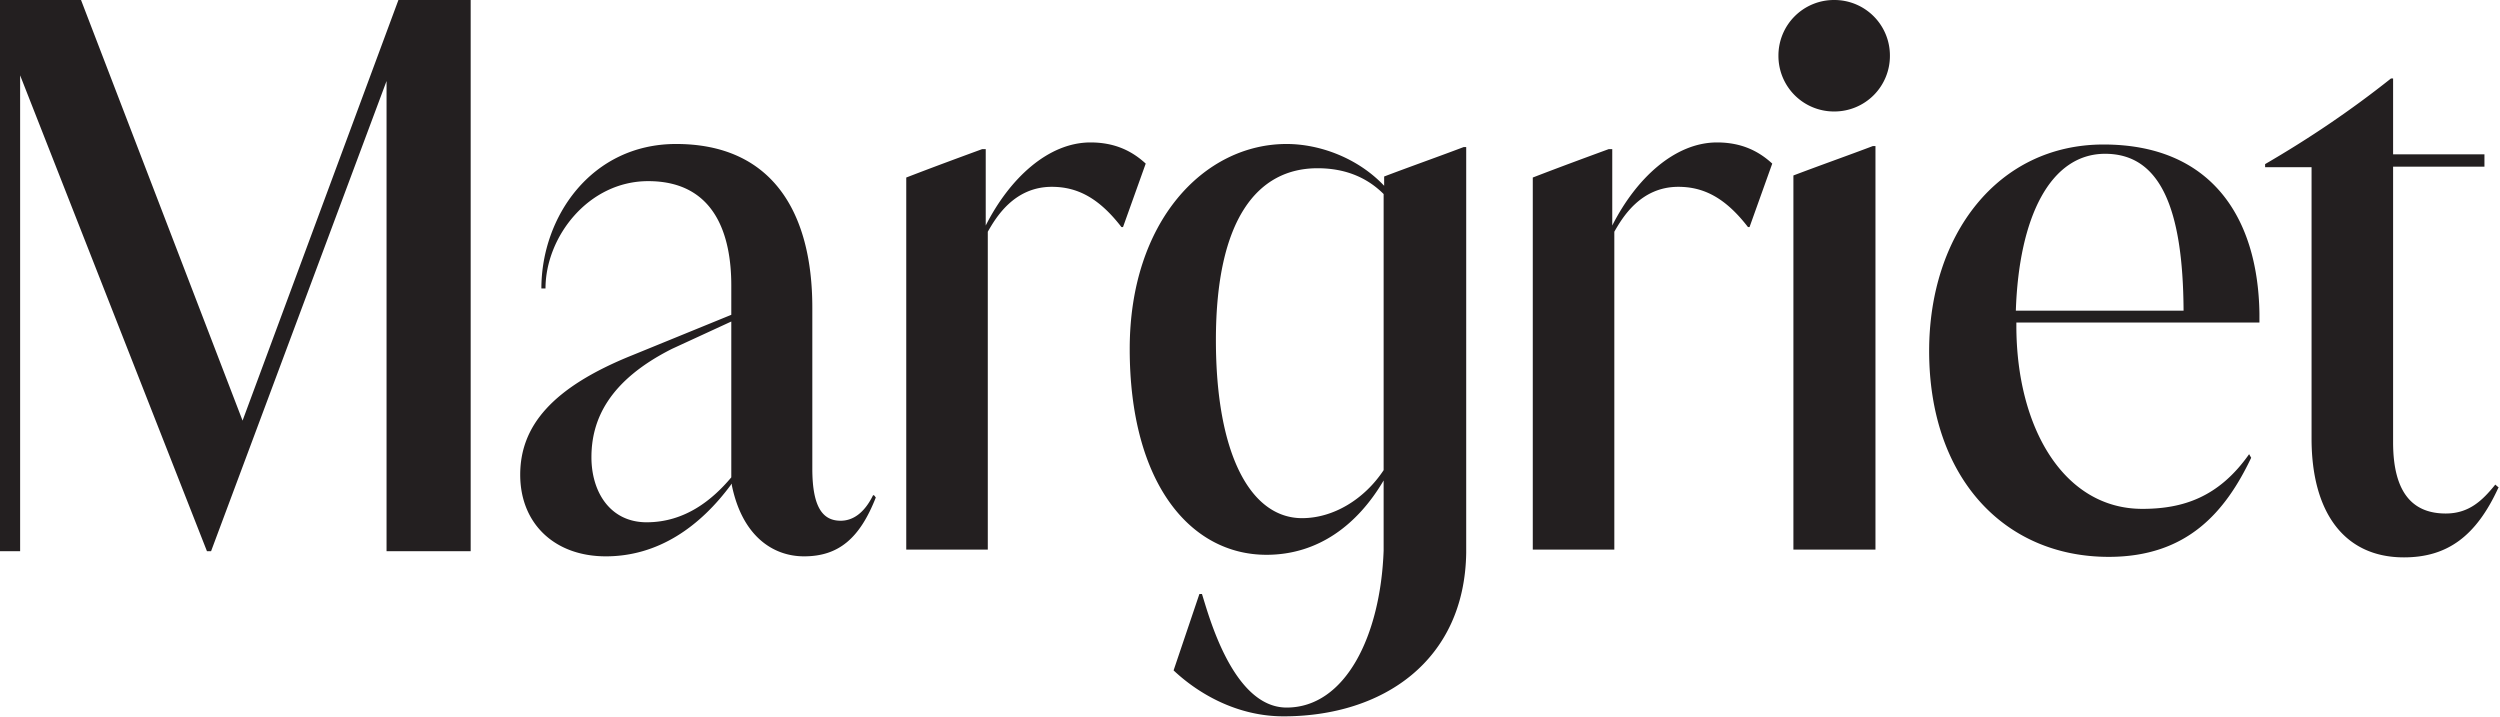 <svg height="240" width="837" aria-labelledby="margrietLogoTitle" viewBox="0 0 837 240" fill="none" xmlns="http://www.w3.org/2000/svg" xmlns:xlink="http://www.w3.org/1999/xlink"> <title id="margrietLogoTitle">Margriet logo</title> <g clip-path="url(#a)" fill="#231F20"> <path fill="#231F20" d="M133.391 0 81.21 140.821 27.127 0H0v184.536h6.739V25.226l62.548 159.31h1.382l58.748-157.409v157.409h28.164V0h-24.19ZM216.501 174.86c-12.268 0-18.488-10.195-18.488-21.771 0-12.441 5.702-25.573 26.955-36.286l19.87-9.157v52.181c-6.393 7.603-15.551 15.033-28.337 15.033Zm75.853-9.158c-3.11 6.393-7.084 8.639-10.885 8.639-5.702 0-9.504-3.974-9.504-17.451v-53.909c0-31.966-13.477-54.774-45.615-54.774-28.337 0-45.097 24.363-45.097 48.38h1.382c0-17.278 14.341-35.94 34.384-35.94 22.635 0 27.819 18.489 27.819 34.904v9.849l-33.002 13.477c-27.128 10.885-37.668 23.844-37.668 40.086 0 16.242 11.404 27.3 28.683 27.3s31.447-9.676 42.16-24.362v.518c3.456 16.933 13.65 23.844 24.19 23.844 11.577 0 18.661-6.047 24.017-19.697l-.518-.691h-.173l-.173-.173ZM383.585 54.773c-4.319-3.974-10.021-7.084-18.488-7.084-14.168 0-27.127 12.095-35.075 27.818V49.935h-1.21c-7.084 2.592-16.933 6.22-25.399 9.503v124.579h27.3V77.581c2.592-4.493 8.639-15.032 21.425-15.032 8.467 0 15.724 3.628 23.326 13.477h.519l7.602-21.253ZM836.63 163.283l-1.209-1.037c-4.32 5.357-8.812 9.676-16.588 9.676-10.194 0-17.624-5.874-17.624-23.844V55.81h30.583v-4.147h-30.583v-25.4h-.691c-13.477 10.713-27.3 20.044-42.16 28.683v1.037h15.551v90.885c0 24.363 10.713 39.741 30.929 39.741 14.514 0 24.19-7.084 31.62-23.326M730.885 104.017h-55.982c1.037-31.447 11.576-52.527 29.892-52.527 18.315 0 26.091 17.97 26.263 52.527m25.4 3.974v-3.11c-.519-32.656-16.588-56.5-52.182-56.5s-58.401 30.41-58.401 69.114c0 42.332 25.054 68.941 60.129 68.941 26.264 0 39.05-15.032 47.689-33.175l-.691-1.209c-10.194 14.514-22.289 18.315-35.767 18.315-26.263 0-42.159-27.127-42.159-61.339v-1.037h81.382ZM627.905 183.844V48.898h-.864c-7.257 2.765-17.97 6.566-26.609 9.85v125.269h27.473v-.173ZM614.082 37.322a18.583 18.583 0 0 0 18.661-18.661A18.584 18.584 0 0 0 614.082 0a18.584 18.584 0 0 0-18.661 18.66 18.583 18.583 0 0 0 18.661 18.662ZM593.348 54.773c-4.32-3.974-10.022-7.084-18.488-7.084-14.169 0-27.128 12.095-35.076 27.818V49.935h-1.209c-7.085 2.592-16.933 6.22-25.4 9.503v124.579h27.3V77.581c2.592-4.493 8.64-15.032 21.426-15.032 8.466 0 15.723 3.628 23.326 13.477h.518l7.603-21.253ZM463.24 65.14v92.268c-6.393 9.676-16.76 16.069-27.3 16.069-17.279 0-28.856-21.425-28.856-59.611 0-40.605 13.996-57.538 34.039-57.538 8.467 0 16.069 2.592 22.117 8.64m27.646 120.086V49.244h-.864c-7.257 2.765-17.97 6.566-26.609 9.849v3.11c-8.813-9.33-21.599-13.996-32.657-13.996-27.646 0-52.527 25.918-52.527 68.596 0 45.098 20.389 68.942 45.788 68.942 17.452 0 30.583-10.194 39.223-24.881V184.363c-1.037 28.509-12.786 52.527-32.484 52.527-18.143 0-26.264-31.62-28.337-38.013h-.864l-8.639 25.572c8.639 8.121 21.598 15.378 36.803 15.378 33.348 0 60.648-18.661 61.167-54.773Z"></path> </g> <defs> <clipPath id="a"> <path d="M0 0h836.631v240H0z" fill="#fff"></path> </clipPath> </defs> </svg>